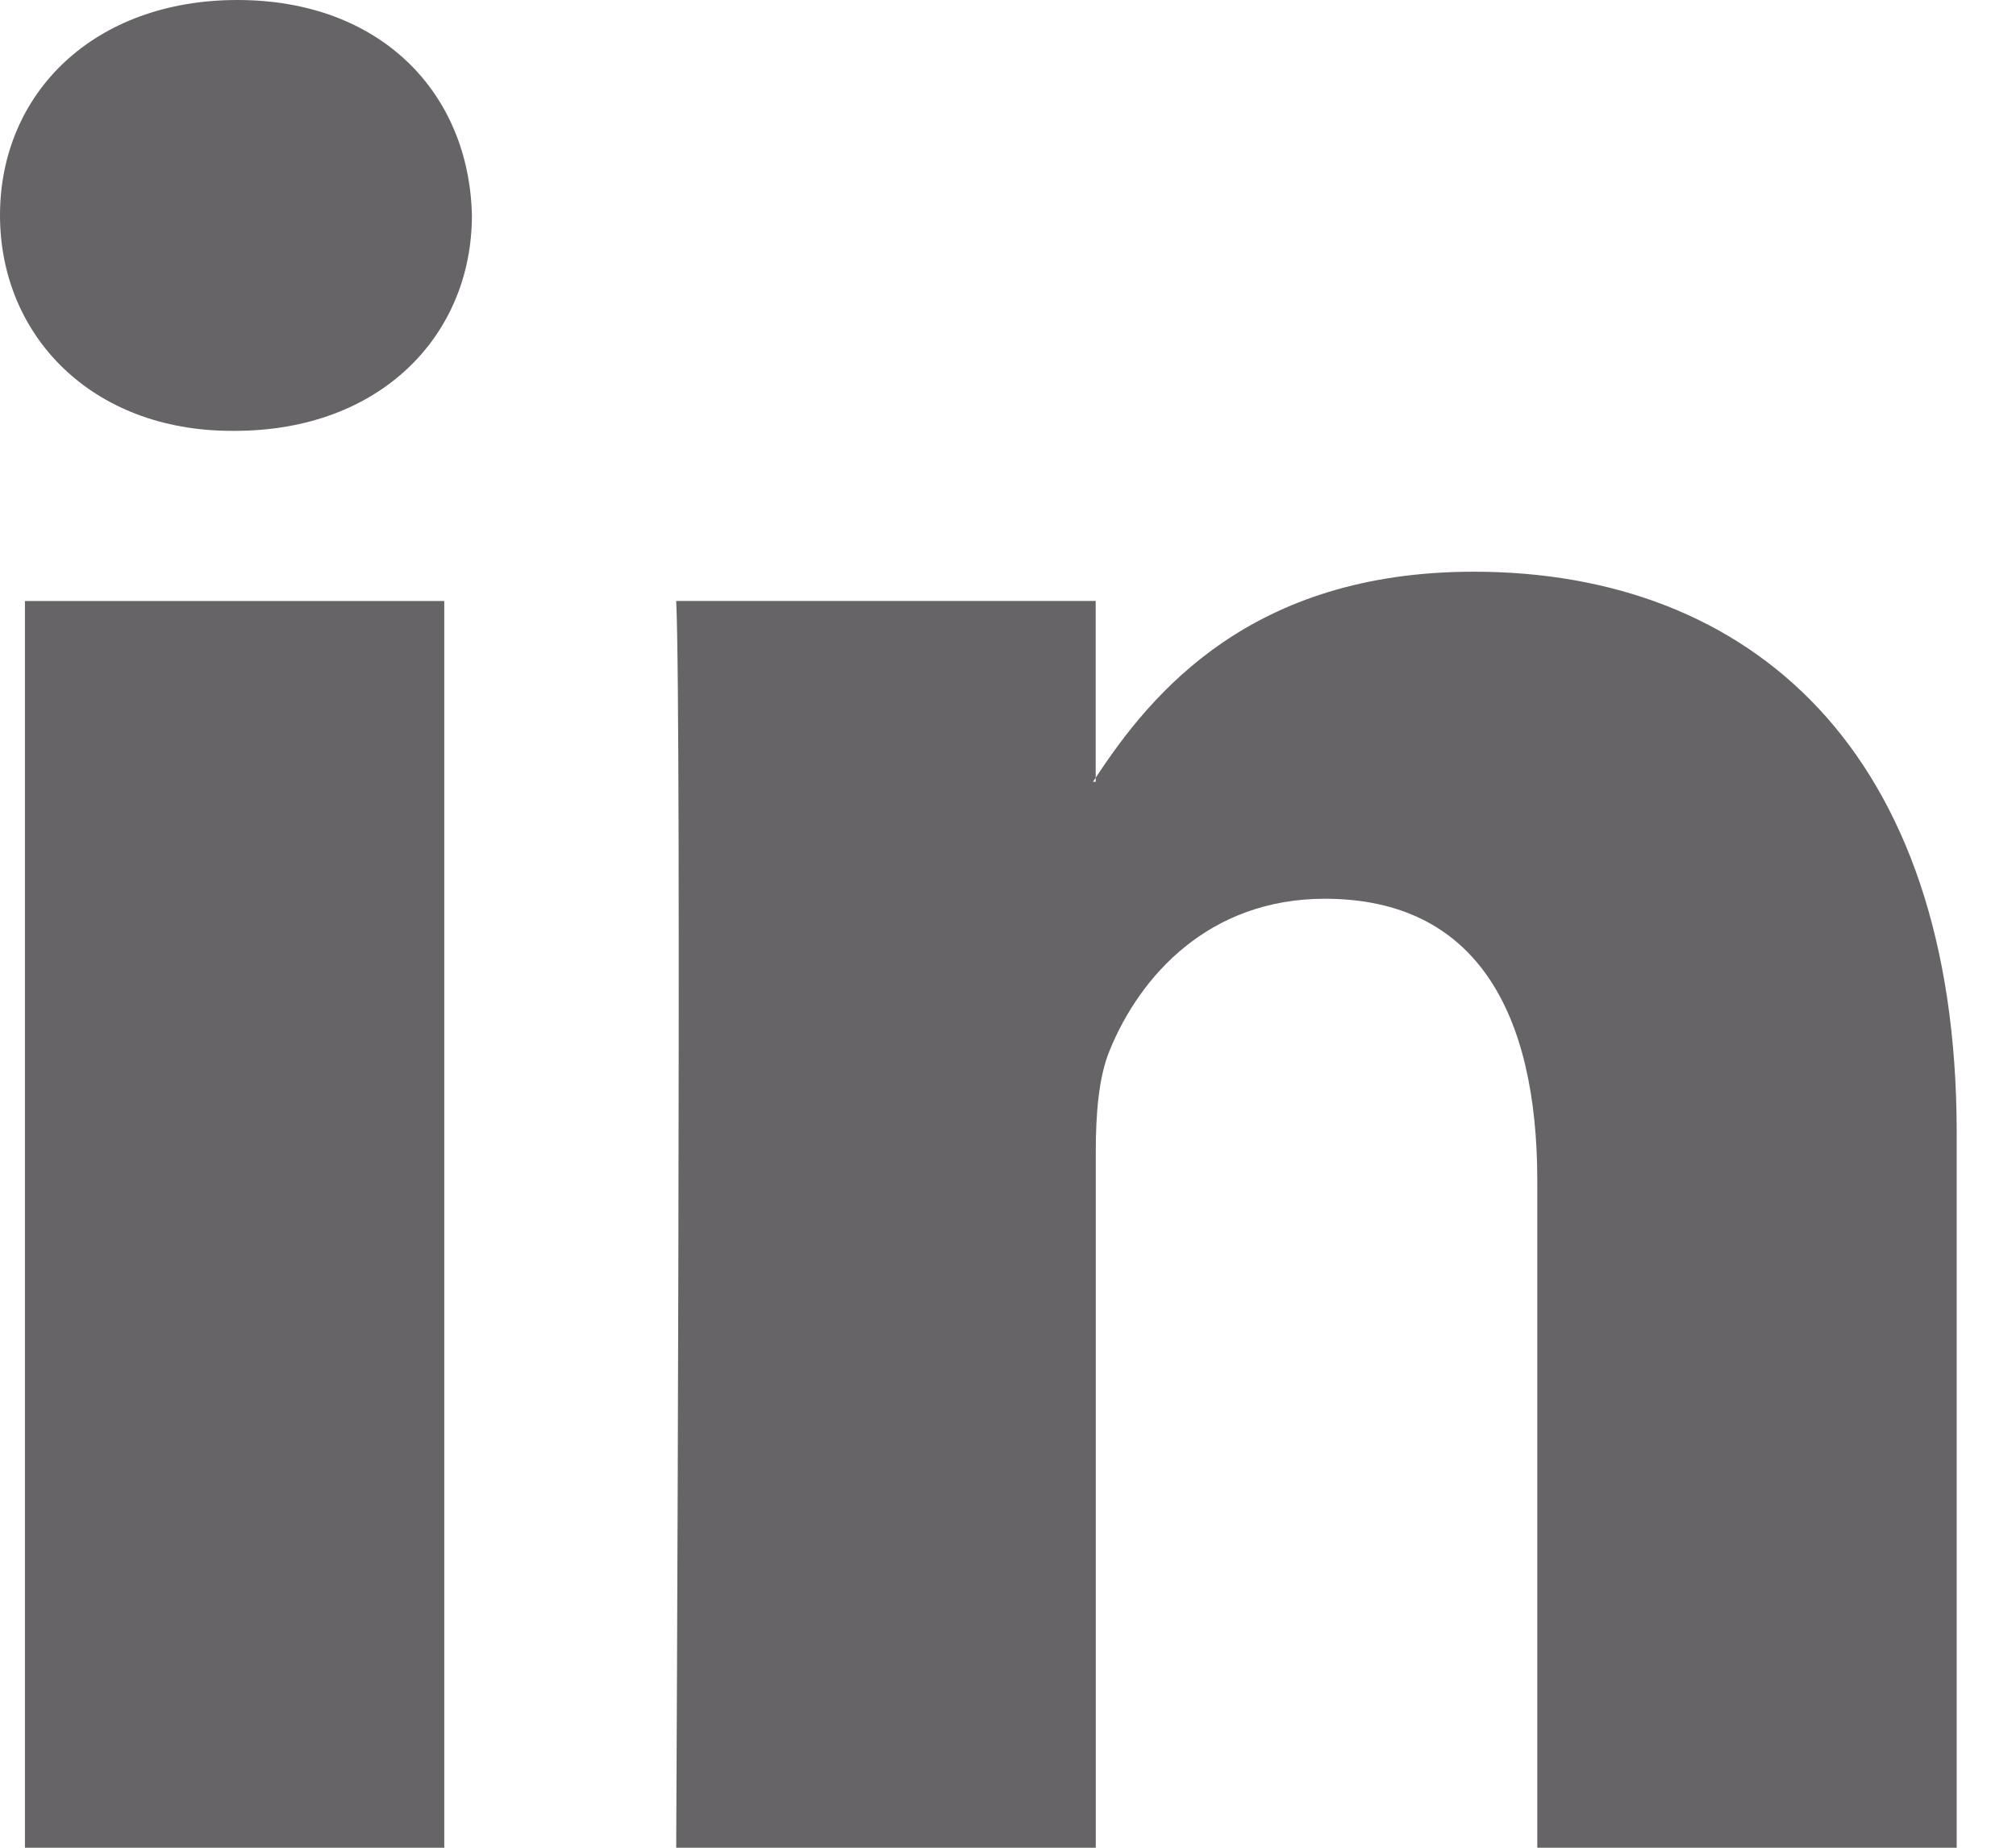 <svg width="24" height="22" viewBox="0 0 24 22" fill="none" xmlns="http://www.w3.org/2000/svg">
<path opacity="0.8" fill-rule="evenodd" clip-rule="evenodd" d="M0 2.564C0 1.108 1.118 0 2.826 0C4.535 0 5.585 1.108 5.618 2.564C5.618 3.989 4.535 5.13 2.793 5.13H2.76C1.085 5.13 0 3.989 0 2.564ZM23.294 13.488V22H18.301V14.058C18.301 12.063 17.579 10.701 15.772 10.701C14.393 10.701 13.572 11.619 13.21 12.507C13.079 12.824 13.045 13.266 13.045 13.71V22H8.05C8.05 22 8.118 8.549 8.05 7.155H13.044V9.26C13.04 9.267 13.034 9.275 13.029 9.282L13.029 9.282C13.023 9.291 13.017 9.3 13.011 9.308H13.044V9.26C13.708 8.25 14.893 6.807 17.545 6.807C20.831 6.807 23.294 8.928 23.294 13.488ZM0.297 22H5.289V7.156H0.297V22Z" fill="#2B292D" fill-opacity="0.9"/>
</svg>
